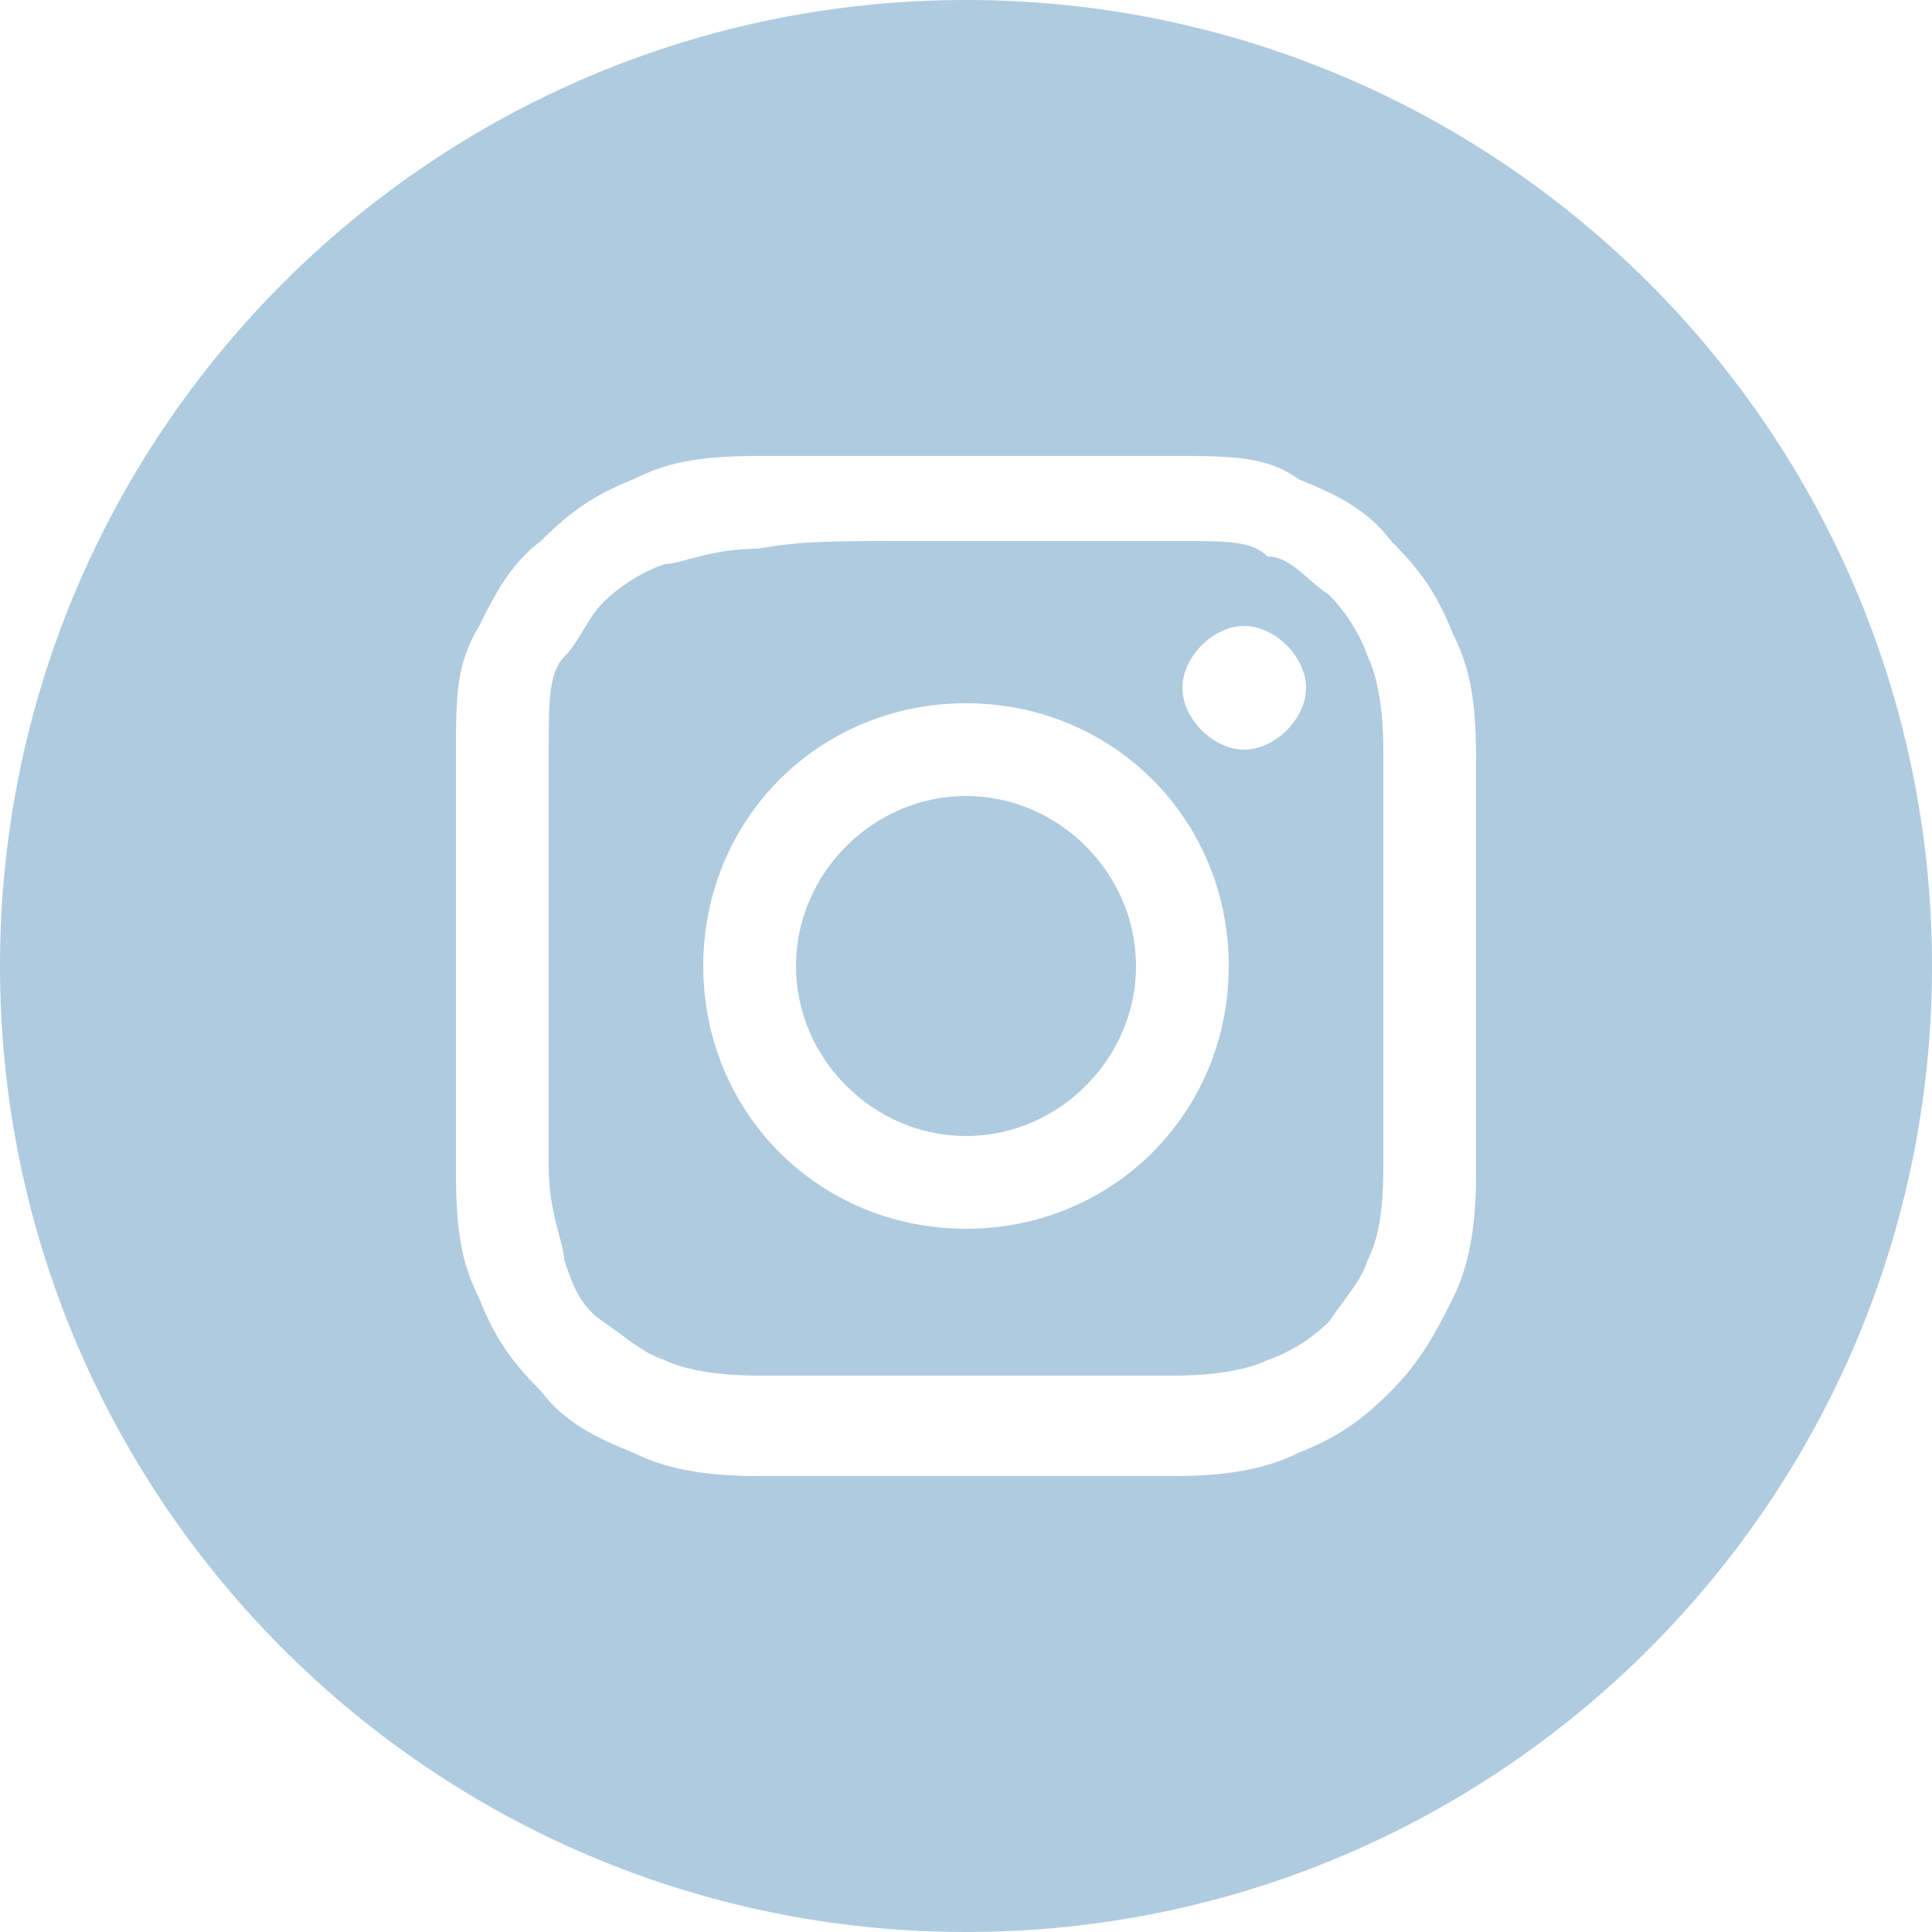 <?xml version="1.0" encoding="UTF-8"?>
<svg id="Layer_1" data-name="Layer 1" xmlns="http://www.w3.org/2000/svg" version="1.1" viewBox="0 0 25 25">
  <defs>
    <style>
      .cls-1 {
        fill-rule: evenodd;
      }

      .cls-1, .cls-2 {
        fill: #afcbe0;
        stroke-width: 0px;
      }
    </style>
  </defs>
  <path class="cls-1" d="M12.5,0C5.6,0,0,5.6,0,12.5s5.6,12.5,12.5,12.5,12.5-5.6,12.5-12.5S19.4,0,12.5,0ZM9.8,5.9h5.4c.7,0,1.2,0,1.6.3.5.2.9.4,1.2.8.4.4.6.7.8,1.2.2.4.3.8.3,1.6v5.4c0,.7-.1,1.2-.3,1.6-.2.4-.4.8-.8,1.2-.4.4-.7.6-1.2.8-.4.2-.9.3-1.6.3h-5.4c-.7,0-1.2-.1-1.6-.3-.5-.2-.9-.4-1.2-.8-.4-.4-.6-.7-.8-1.2-.2-.4-.3-.8-.3-1.6v-5.4c0-.8,0-1.2.3-1.7.2-.4.4-.8.8-1.1.4-.4.7-.6,1.2-.8.4-.2.8-.3,1.6-.3Z"/>
  <path class="cls-1" d="M11.9,7h3.3c.7,0,1,0,1.2.2.3,0,.5.3.8.5.2.2.4.5.5.8.1.2.2.6.2,1.2v5.4c0,.7-.1,1-.2,1.2-.1.3-.3.5-.5.8-.2.2-.5.4-.8.5-.2.1-.6.2-1.2.2h-5.4c-.6,0-1-.1-1.2-.2-.3-.1-.5-.3-.8-.5s-.4-.5-.5-.8c0-.2-.2-.6-.2-1.2v-5.4c0-.6,0-1,.2-1.2s.3-.5.5-.7c.2-.2.5-.4.8-.5.2,0,.6-.2,1.2-.2.6-.1.9-.1,2.1-.1h0ZM16.1,8.1c-.4,0-.8.4-.8.8s.4.8.8.8.8-.4.8-.8-.4-.8-.8-.8h0ZM9.1,12.5c0-1.9,1.5-3.4,3.4-3.4s3.4,1.5,3.4,3.4-1.5,3.4-3.4,3.4-3.4-1.5-3.4-3.4Z"/>
  <path class="cls-2" d="M12.5,10.3c1.2,0,2.2,1,2.2,2.2s-1,2.2-2.2,2.2-2.2-1-2.2-2.2,1-2.2,2.2-2.2Z"/>
</svg>